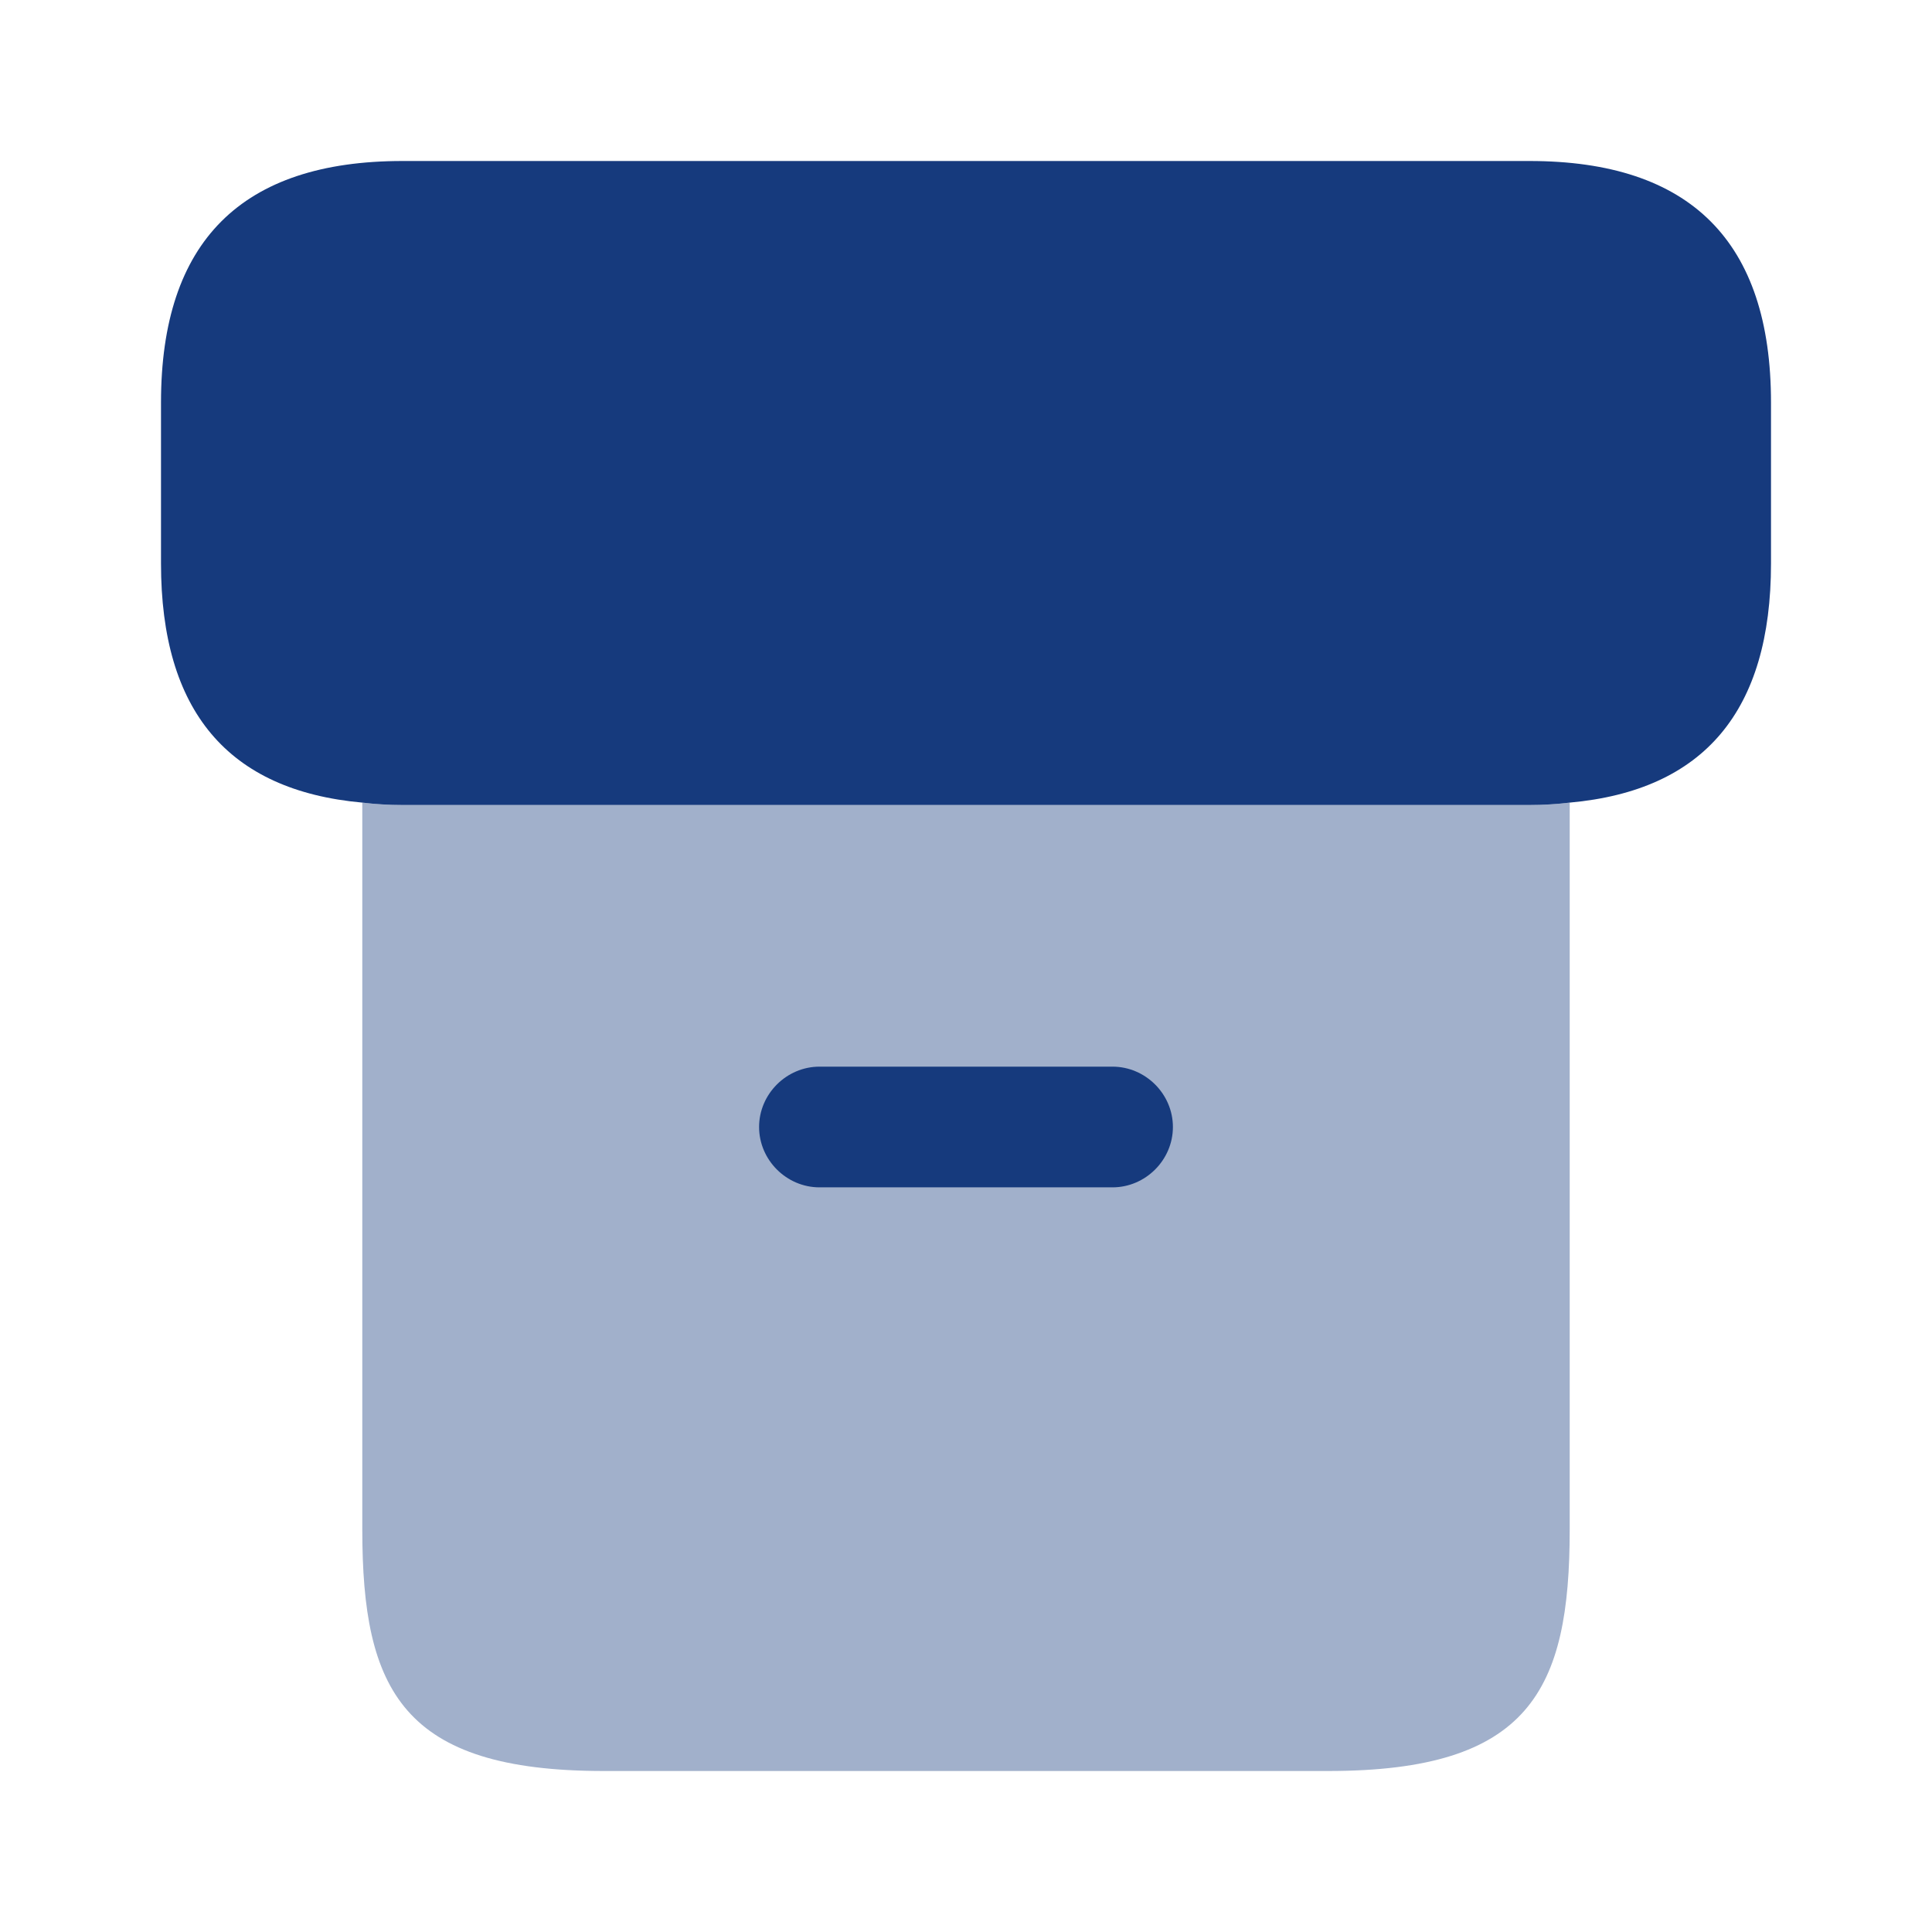 <svg width="21" height="21" viewBox="0 0 21 21" fill="none" xmlns="http://www.w3.org/2000/svg">
<path opacity="0.4" d="M17.062 8.724V16.625C17.062 18.375 16.625 19.25 14.438 19.25H6.562C4.375 19.25 3.938 18.375 3.938 16.625V8.724C4.077 8.741 4.226 8.75 4.375 8.75H16.625C16.774 8.75 16.922 8.741 17.062 8.724Z" fill="#163A7D"/>
<path d="M19.25 4.375V6.125C19.25 7.726 18.524 8.592 17.062 8.724C16.922 8.741 16.774 8.75 16.625 8.75H4.375C4.226 8.75 4.077 8.741 3.938 8.724C2.476 8.592 1.75 7.726 1.75 6.125V4.375C1.75 2.625 2.625 1.75 4.375 1.75H16.625C18.375 1.75 19.25 2.625 19.25 4.375Z" fill="#163A7D"/>
<path d="M12.092 12.906H8.908C8.549 12.906 8.251 12.609 8.251 12.25C8.251 11.891 8.549 11.594 8.908 11.594H12.092C12.451 11.594 12.749 11.891 12.749 12.25C12.749 12.609 12.451 12.906 12.092 12.906Z" fill="#163A7D"/>
</svg>
